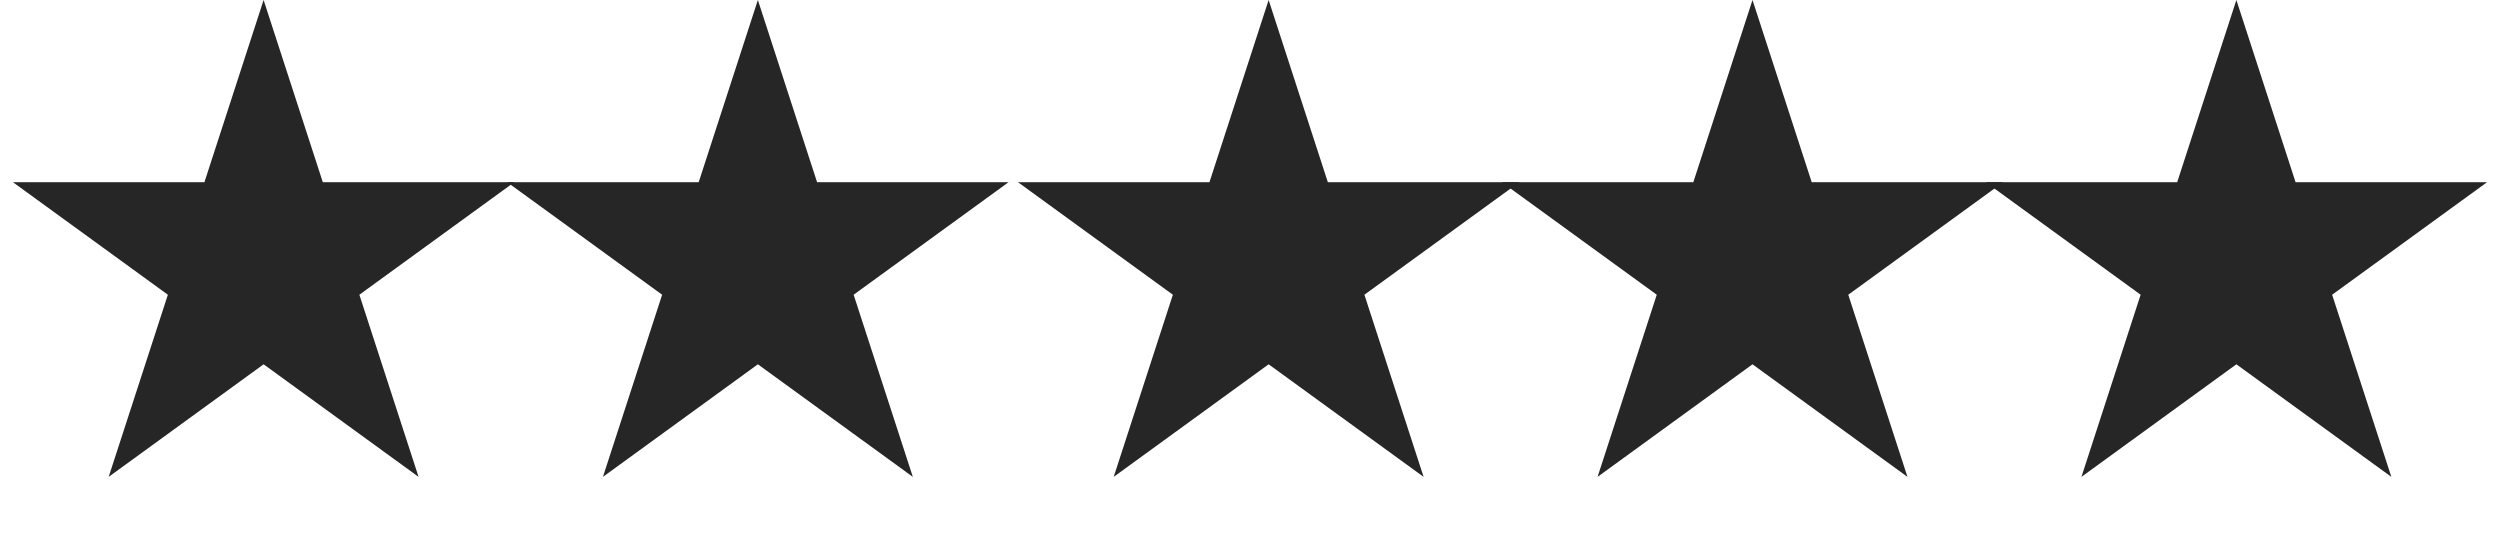 <?xml version="1.0" encoding="UTF-8"?> <svg xmlns="http://www.w3.org/2000/svg" width="75" height="16" viewBox="0 0 75 16" fill="none"><path d="M7.908 0L9.684 5.465H15.43L10.781 8.842L12.557 14.306L7.908 10.929L3.26 14.306L5.036 8.842L0.387 5.465H6.133L7.908 0Z" fill="#262626"></path><path d="M22.736 0L24.512 5.465H30.258L25.609 8.842L27.385 14.306L22.736 10.929L18.088 14.306L19.864 8.842L15.215 5.465H20.961L22.736 0Z" fill="#262626"></path><path d="M38.059 0L39.835 5.465H45.581L40.932 8.842L42.708 14.306L38.059 10.929L33.411 14.306L35.186 8.842L30.538 5.465H36.284L38.059 0Z" fill="#262626"></path><path d="M52.575 0L54.351 5.465H60.097L55.448 8.842L57.224 14.306L52.575 10.929L47.927 14.306L49.703 8.842L45.054 5.465H50.8L52.575 0Z" fill="#262626"></path><path d="M67.091 0L68.867 5.465H74.613L69.964 8.842L71.74 14.306L67.091 10.929L62.443 14.306L64.219 8.842L59.57 5.465H65.316L67.091 0Z" fill="#262626"></path></svg> 
